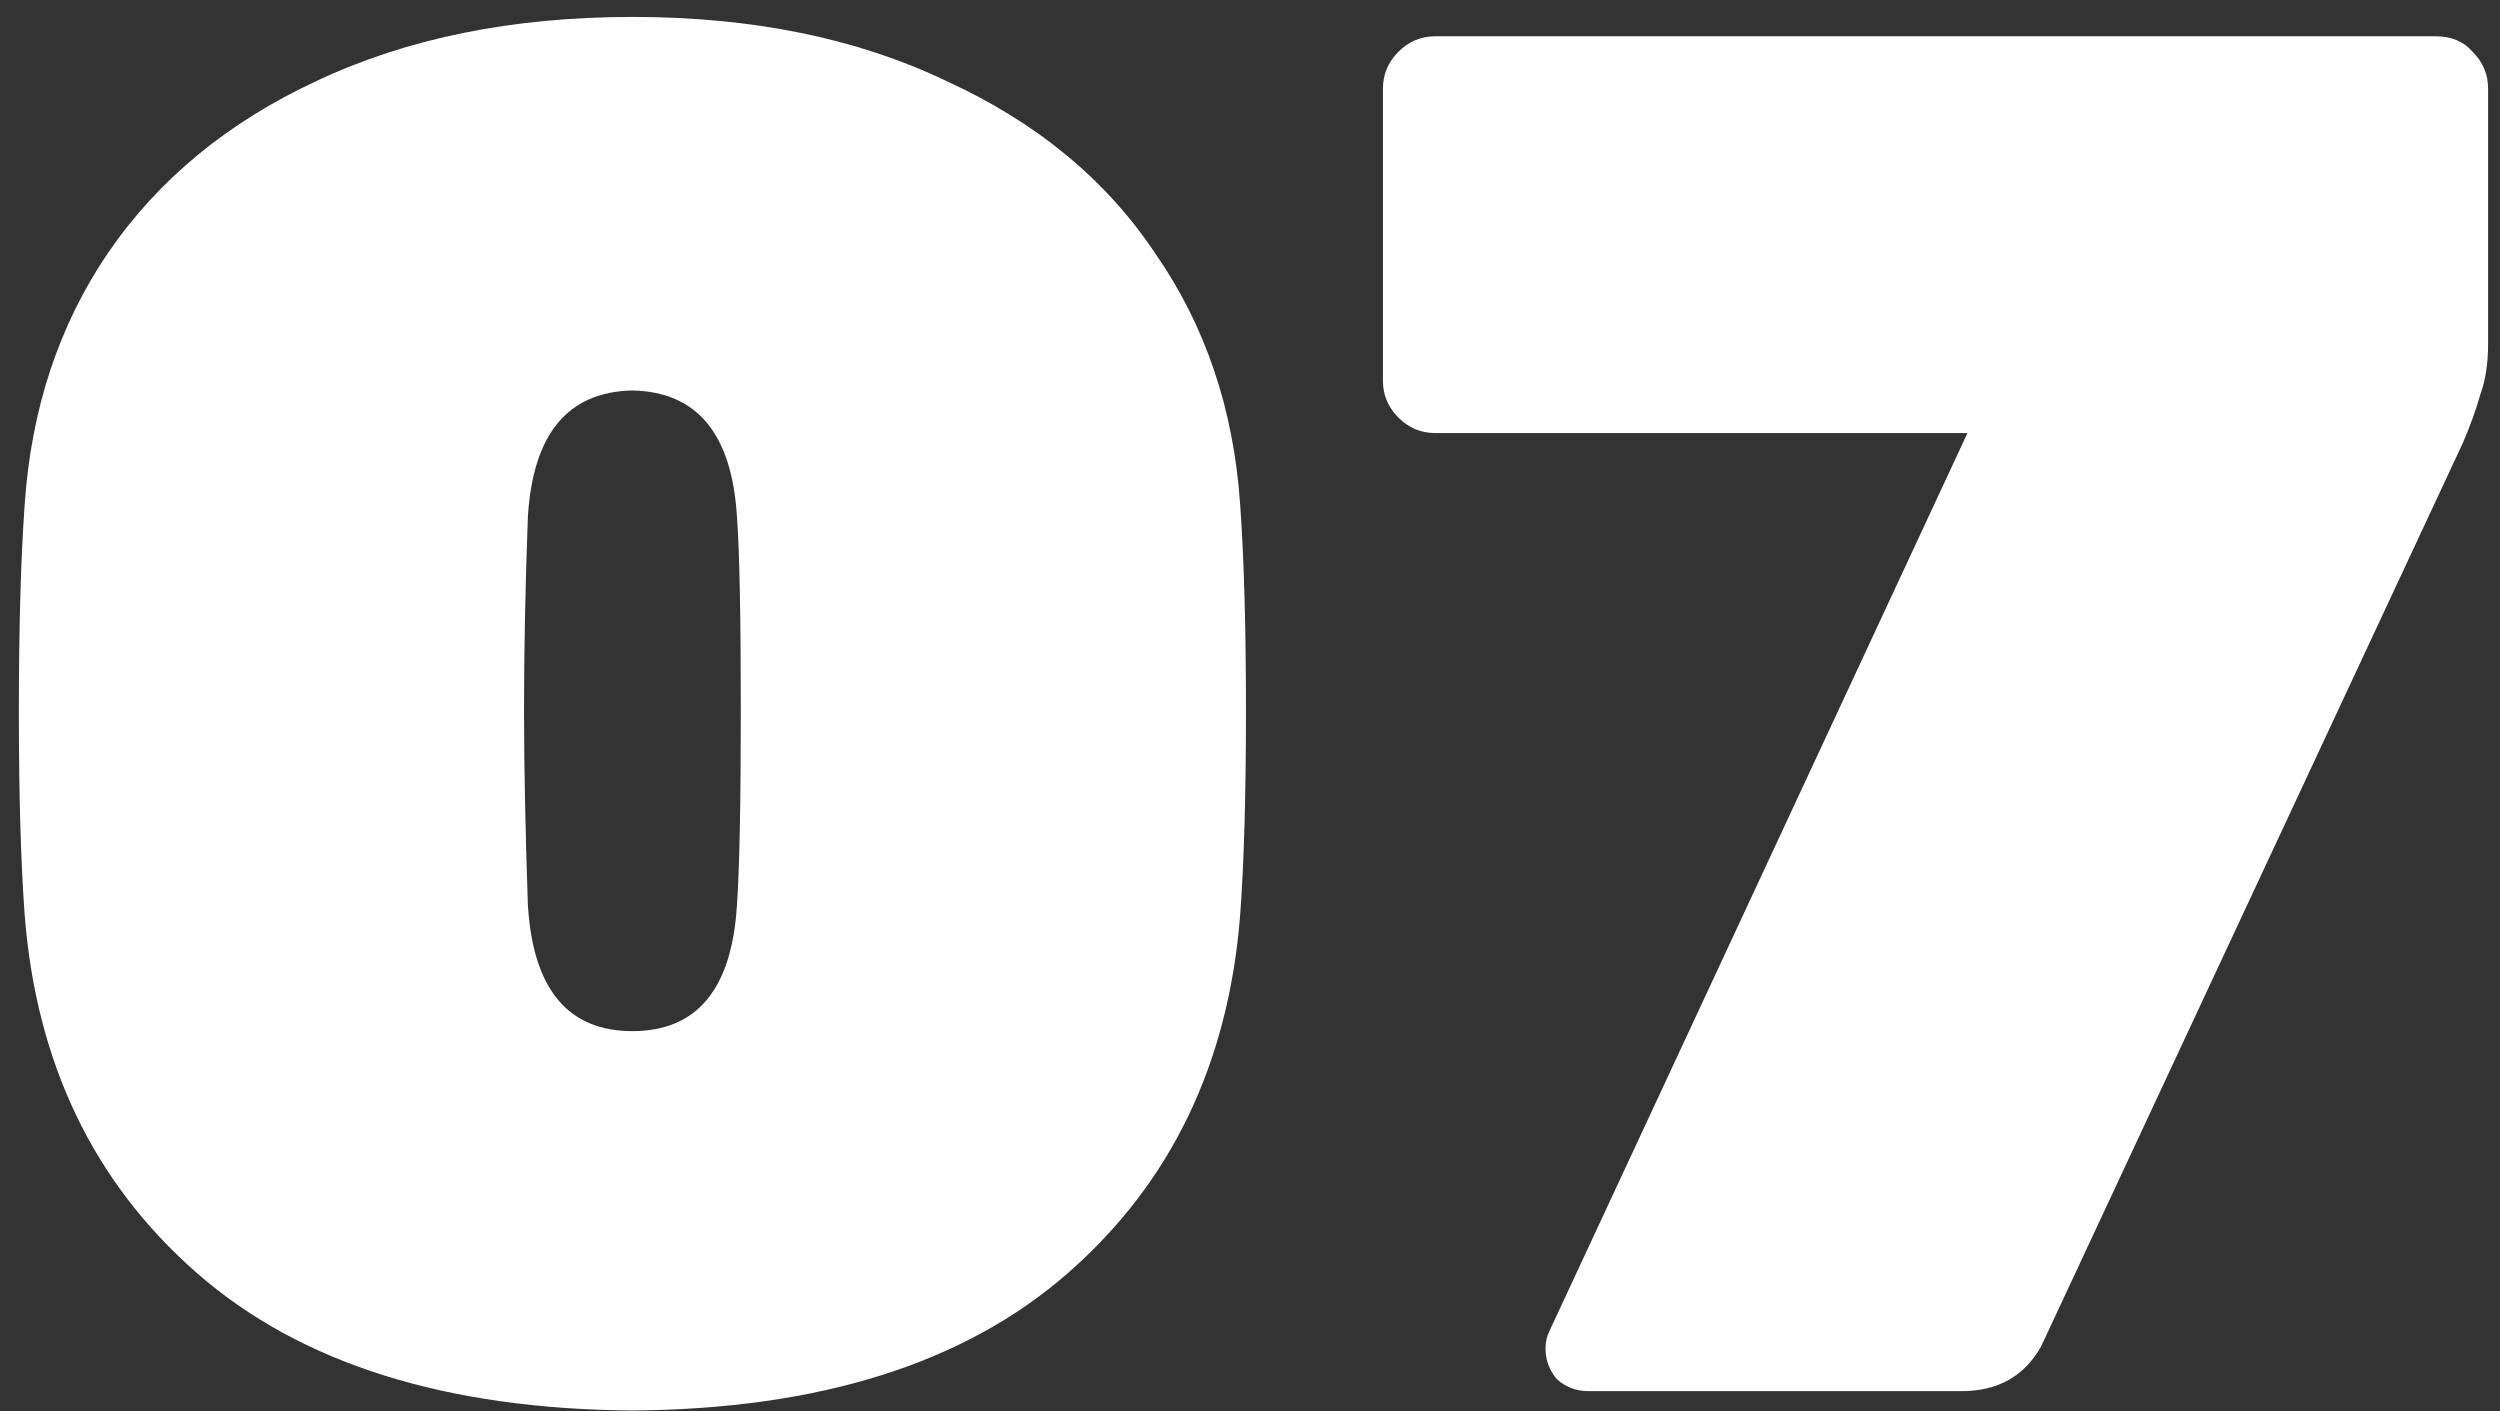<?xml version="1.0" encoding="UTF-8"?> <svg xmlns="http://www.w3.org/2000/svg" width="124" height="70" viewBox="0 0 124 70" fill="none"><rect x="0" y="0" width="124" height="70" fill="#333333" stroke="none"/> <path d="M31.368 69.96C22.088 69.896 14.888 67.624 9.768 63.144C4.648 58.664 1.8 52.744 1.224 45.384C1.032 42.76 0.936 39.4 0.936 35.304C0.936 31.144 1.032 27.72 1.224 25.032C1.544 20.296 2.92 16.136 5.352 12.552C7.848 8.904 11.304 6.056 15.72 4.008C20.2 1.896 25.416 0.84 31.368 0.84C37.32 0.84 42.504 1.896 46.92 4.008C51.4 6.056 54.856 8.904 57.288 12.552C59.784 16.136 61.192 20.296 61.512 25.032C61.704 27.72 61.8 31.144 61.8 35.304C61.8 39.4 61.704 42.76 61.512 45.384C60.936 52.744 58.088 58.664 52.968 63.144C47.848 67.624 40.648 69.896 31.368 69.96ZM31.368 51.144C34.568 51.144 36.296 49.064 36.552 44.904C36.68 43.048 36.744 39.816 36.744 35.208C36.744 30.536 36.68 27.336 36.552 25.608C36.296 21.512 34.568 19.432 31.368 19.368C28.168 19.432 26.44 21.512 26.184 25.608C26.056 29.064 25.992 32.264 25.992 35.208C25.992 37.96 26.056 41.192 26.184 44.904C26.44 49.064 28.168 51.144 31.368 51.144ZM78.77 69C78.194 69 77.682 68.808 77.234 68.424C76.85 67.976 76.658 67.464 76.658 66.888C76.658 66.568 76.722 66.28 76.85 66.024L97.586 21.48H71.186C70.482 21.48 69.874 21.224 69.362 20.712C68.85 20.2 68.594 19.592 68.594 18.888V4.392C68.594 3.688 68.85 3.08 69.362 2.568C69.874 2.056 70.482 1.8 71.186 1.8H120.818C121.586 1.8 122.194 2.056 122.642 2.568C123.154 3.08 123.41 3.688 123.41 4.392V17.064C123.41 18.024 123.282 18.856 123.026 19.56C122.834 20.264 122.546 21.064 122.162 21.96L101.234 66.792C100.402 68.264 99.09 69 97.298 69H78.77Z" fill="white"></path> </svg> 